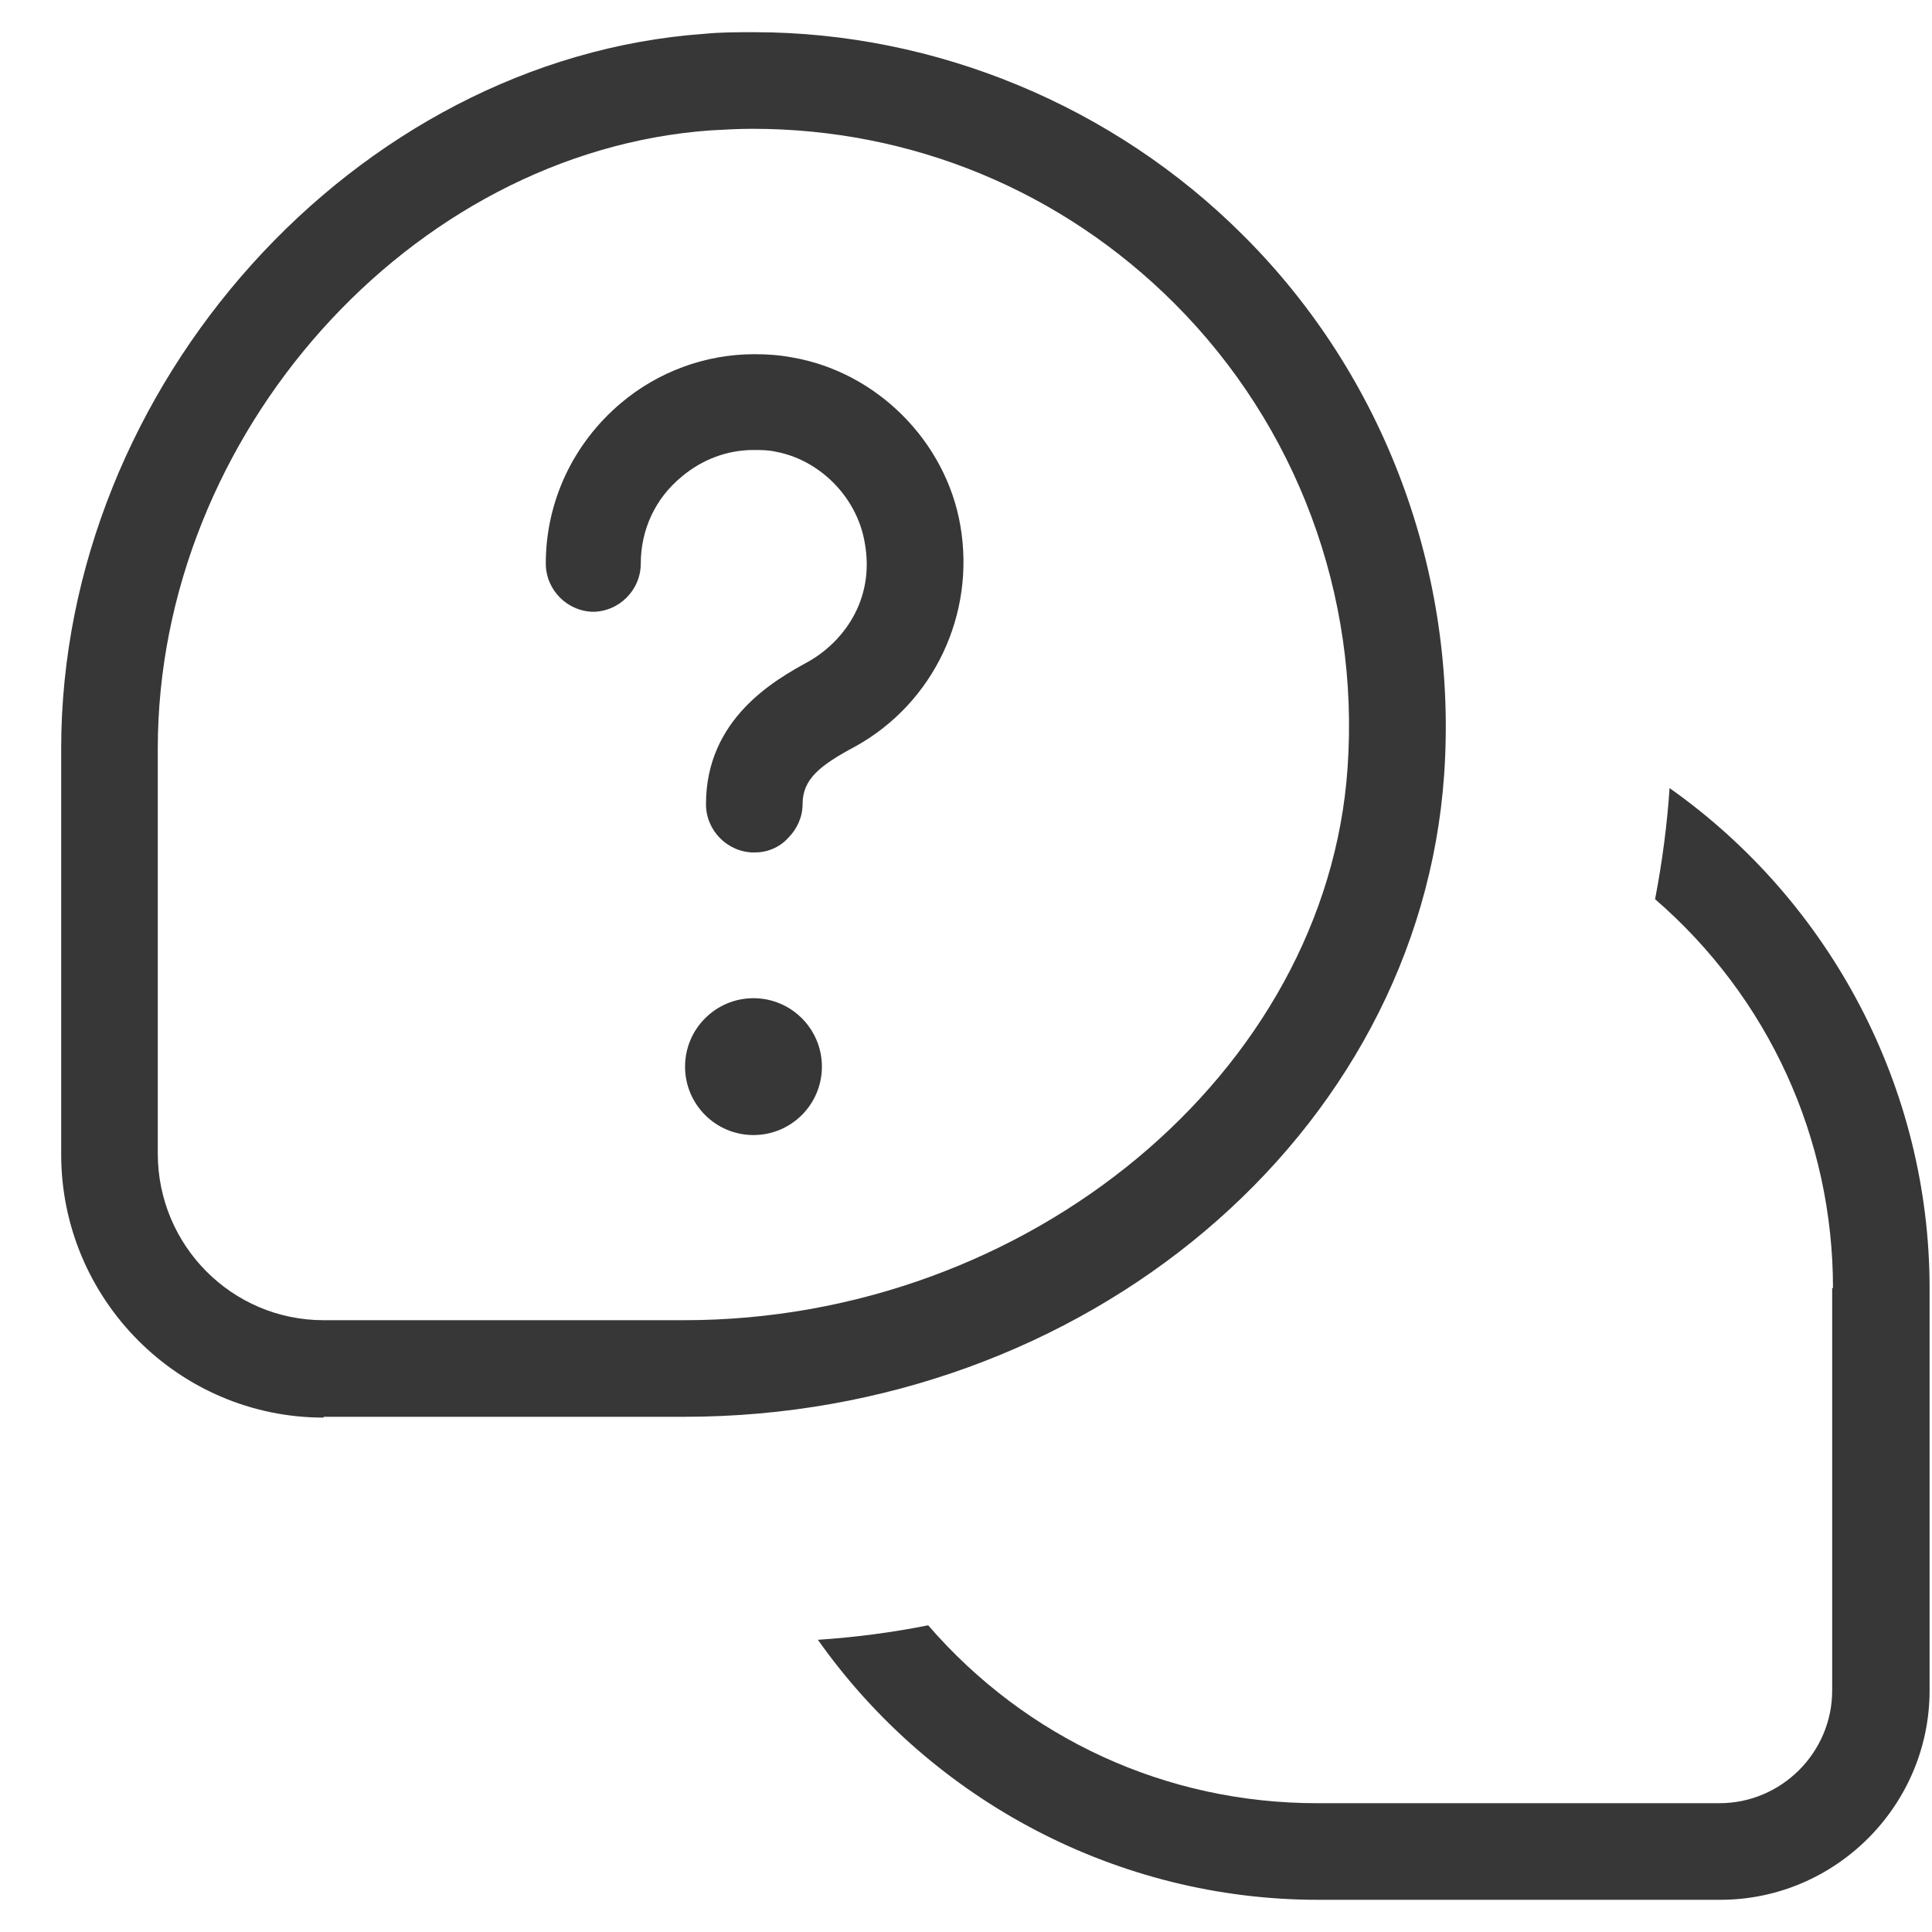 <svg width="24" height="24" viewBox="0 0 24 24" fill="none" xmlns="http://www.w3.org/2000/svg">
<g clip-path="url(#clip0_2787_8786)">
<path d="M9.36 14.1C9.829 14.1 10.21 13.72 10.21 13.25C10.21 12.781 9.829 12.4 9.36 12.4C8.891 12.4 8.51 12.781 8.51 13.25C8.51 13.72 8.891 14.1 9.36 14.1Z" fill="#373737"/>
<path d="M22.76 16V21C22.76 21.77 22.13 22.4 21.36 22.4H16.36C14.49 22.4 12.75 21.6 11.53 20.19C11.08 20.28 10.62 20.34 10.16 20.37C11.58 22.38 13.9 23.6 16.37 23.6H21.37C22.8 23.6 23.97 22.43 23.97 21V16C23.97 13.53 22.75 11.21 20.74 9.79C20.71 10.24 20.65 10.7 20.56 11.17C21.97 12.39 22.77 14.14 22.77 16H22.76Z" fill="#373737"/>
<path d="M7.36 7.6C7.69 7.6 7.96 7.33 7.96 7C7.96 6.58 8.14 6.19 8.47 5.92C8.72 5.71 9.03 5.59 9.36 5.59C9.45 5.59 9.54 5.59 9.63 5.61C10.18 5.71 10.64 6.17 10.74 6.73C10.88 7.47 10.45 7.99 10.04 8.22C9.62 8.45 8.77 8.93 8.77 9.99C8.77 10.32 9.04 10.59 9.37 10.59C9.53 10.59 9.68 10.53 9.79 10.41C9.9 10.3 9.97 10.15 9.97 9.99C9.97 9.68 10.18 9.51 10.63 9.27C11.6 8.73 12.12 7.63 11.93 6.53C11.75 5.48 10.89 4.62 9.84 4.44C9.68 4.41 9.53 4.4 9.37 4.4C8.76 4.4 8.17 4.62 7.71 5.01C7.12 5.51 6.78 6.23 6.78 7C6.78 7.33 7.05 7.6 7.38 7.6H7.36Z" fill="#373737"/>
<path d="M4.02 17.6H8.5C13.48 17.6 17.63 14.1 17.94 9.62C18.11 7.12 17.2 4.67 15.44 2.92C13.84 1.32 11.63 0.4 9.37 0.4C9.16 0.4 8.95 0.4 8.75 0.42C4.41 0.73 0.76 4.79 0.76 9.3V14.34C0.76 16.14 2.22 17.61 4.02 17.61V17.6ZM1.96 9.3C1.96 5.4 5.1 1.89 8.82 1.62C9 1.61 9.17 1.6 9.35 1.6C11.33 1.6 13.19 2.37 14.59 3.77C16.11 5.29 16.89 7.39 16.74 9.54C16.48 13.32 12.78 16.4 8.5 16.4H4.02C2.88 16.4 1.96 15.47 1.96 14.33V9.29V9.3Z" fill="#373737"/>
</g>
<defs>
<clipPath id="clip0_2787_8786">
<rect width="24" height="24" fill="white"/>
</clipPath>
</defs>
</svg>
